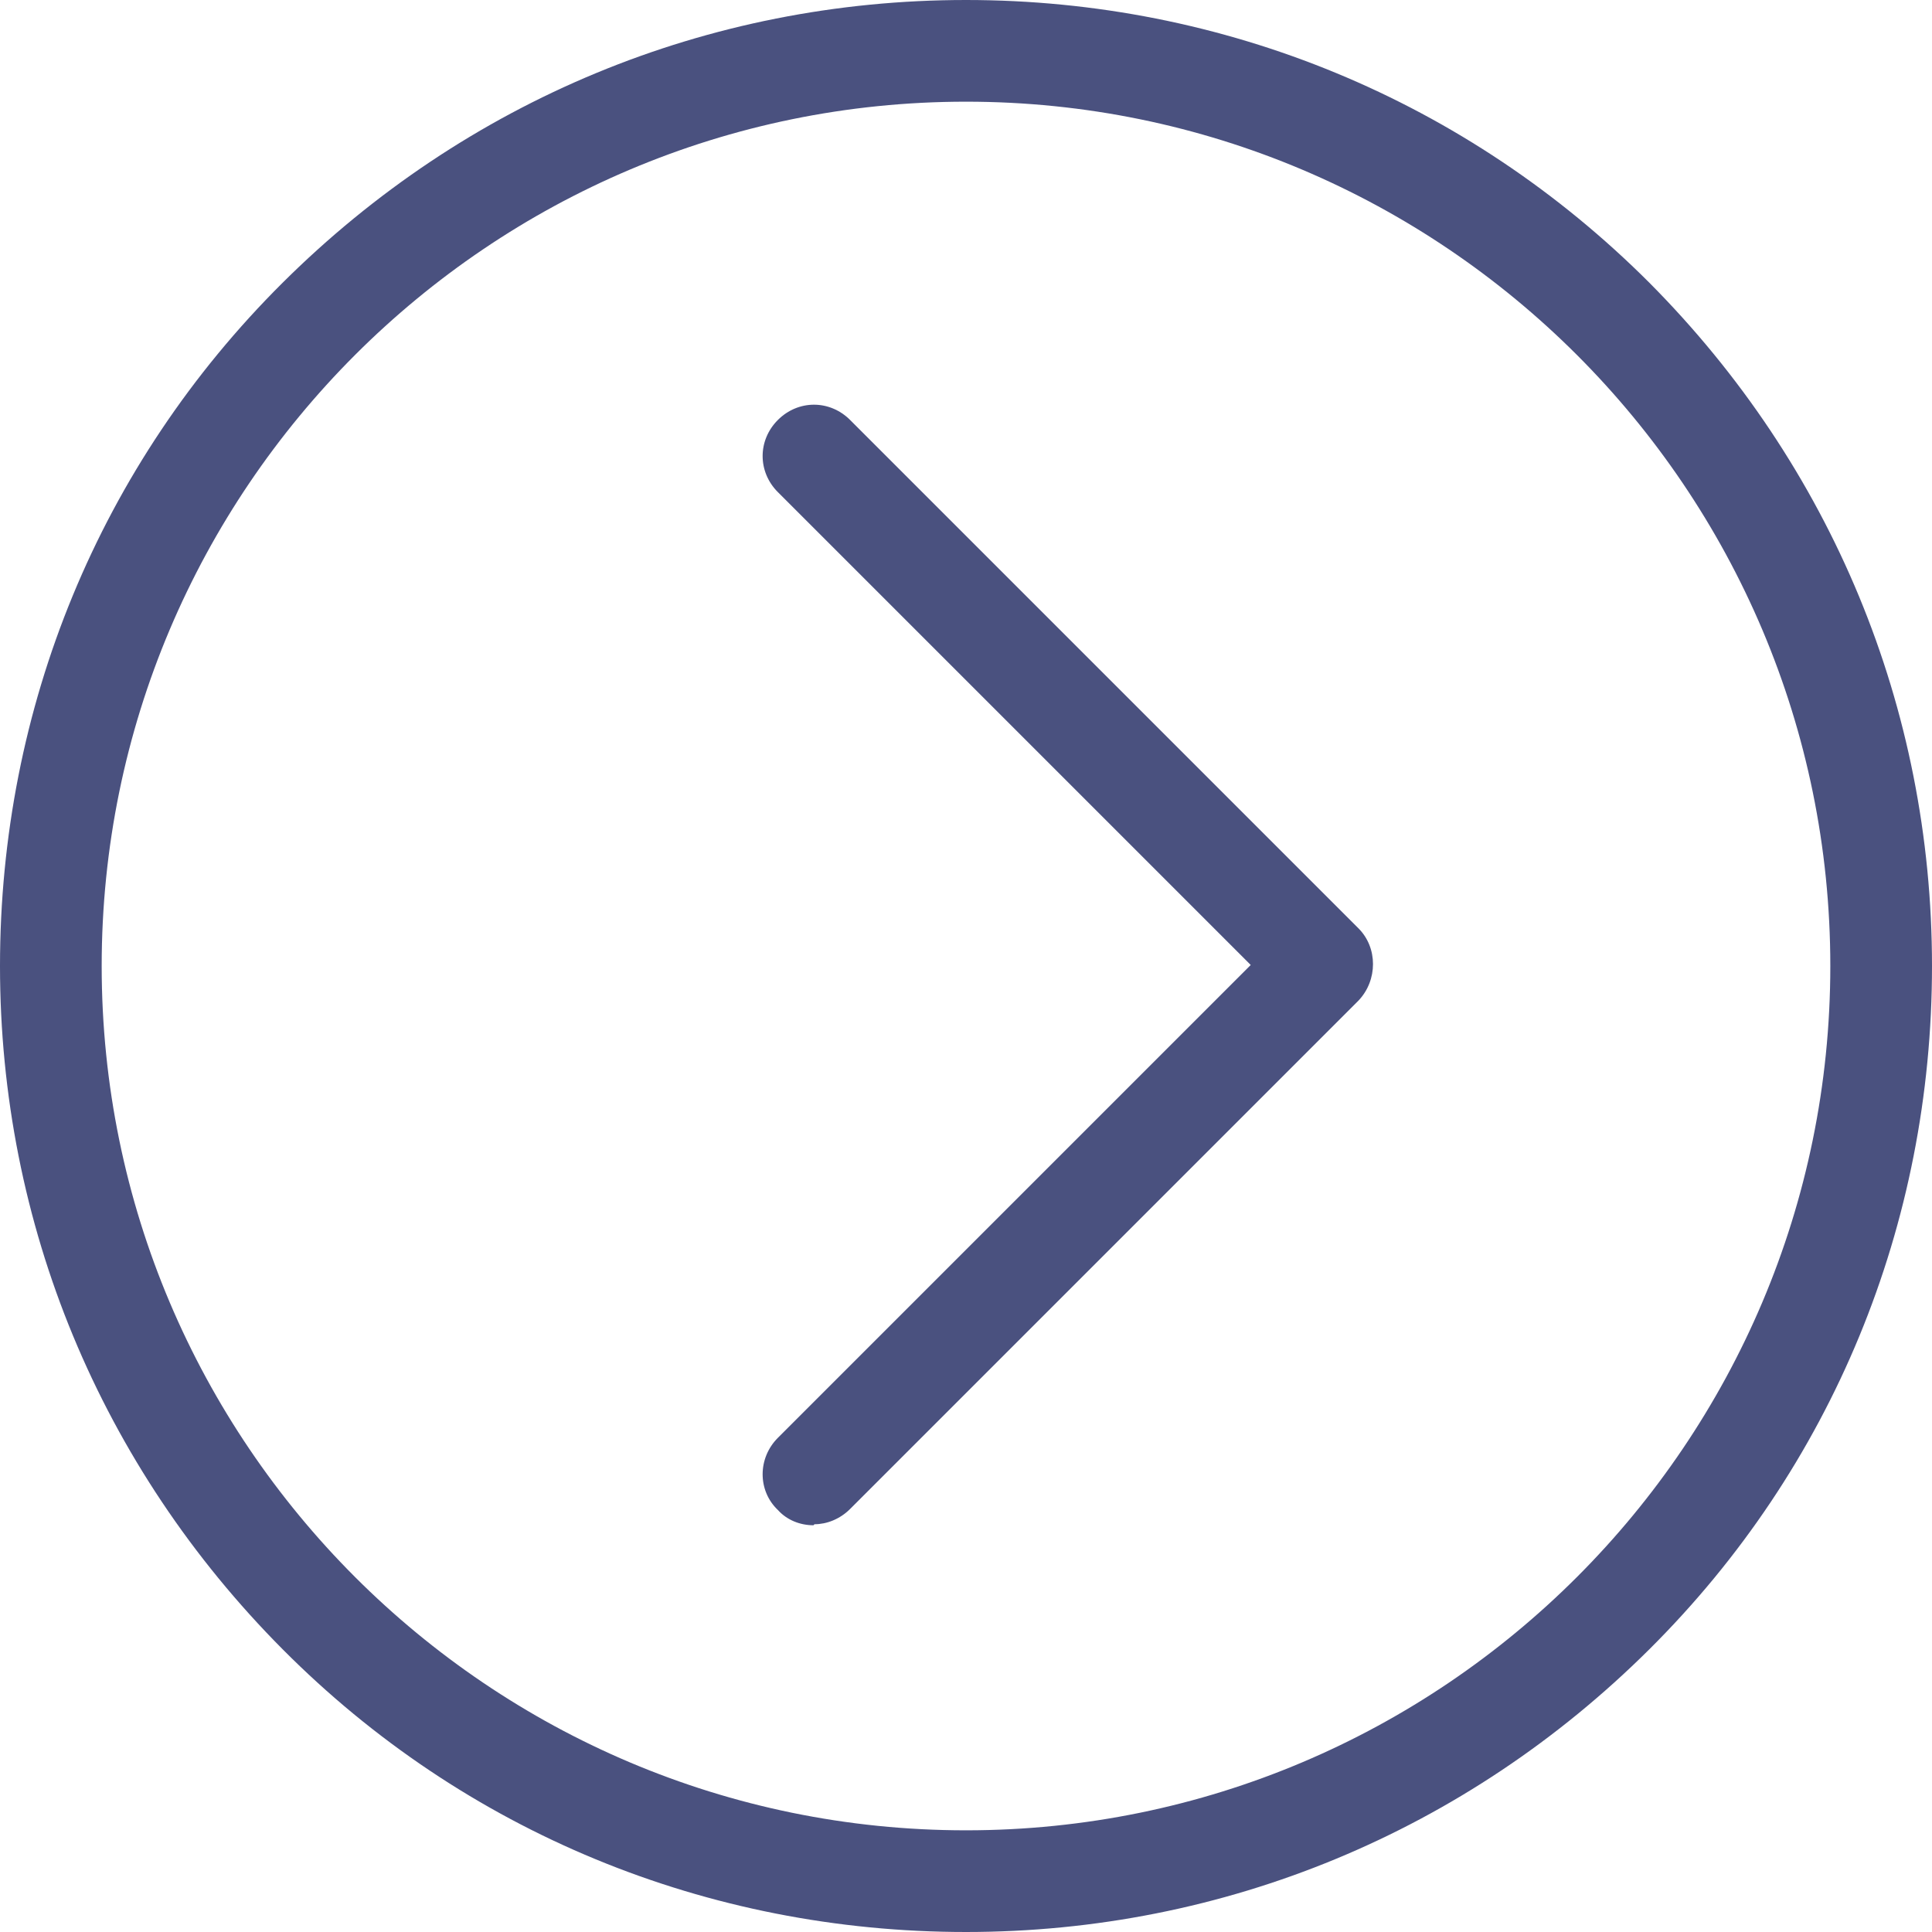 <?xml version="1.0" encoding="UTF-8"?><svg id="Ebene_2" xmlns="http://www.w3.org/2000/svg" viewBox="0 0 19 19"><defs><style>.cls-1{fill:#4a517f;}</style></defs><g id="Ebene_1-2"><path class="cls-1" d="m16.22,2.78c-1.79-1.79-4.18-2.78-6.72-2.78S4.58.99,2.78,2.78,0,6.96,0,9.5s.99,4.92,2.78,6.72c1.79,1.8,4.18,2.78,6.72,2.78s4.92-.99,6.72-2.78,2.78-4.18,2.78-6.72-.99-4.92-2.78-6.72Zm-6.72,15.22c-4.69,0-8.5-3.81-8.5-8.5S4.81,1,9.5,1s8.5,3.81,8.5,8.5-3.81,8.5-8.5,8.5Z"/><path class="cls-1" d="m8,15c-.13,0-.26-.05-.35-.15-.2-.19-.2-.51,0-.71l4.65-4.65-4.65-4.65c-.2-.2-.2-.51,0-.71s.51-.2.71,0l5,5c.19.19.19.51,0,.71l-5,5c-.1.1-.23.15-.35.15h0Z"/></g></svg>